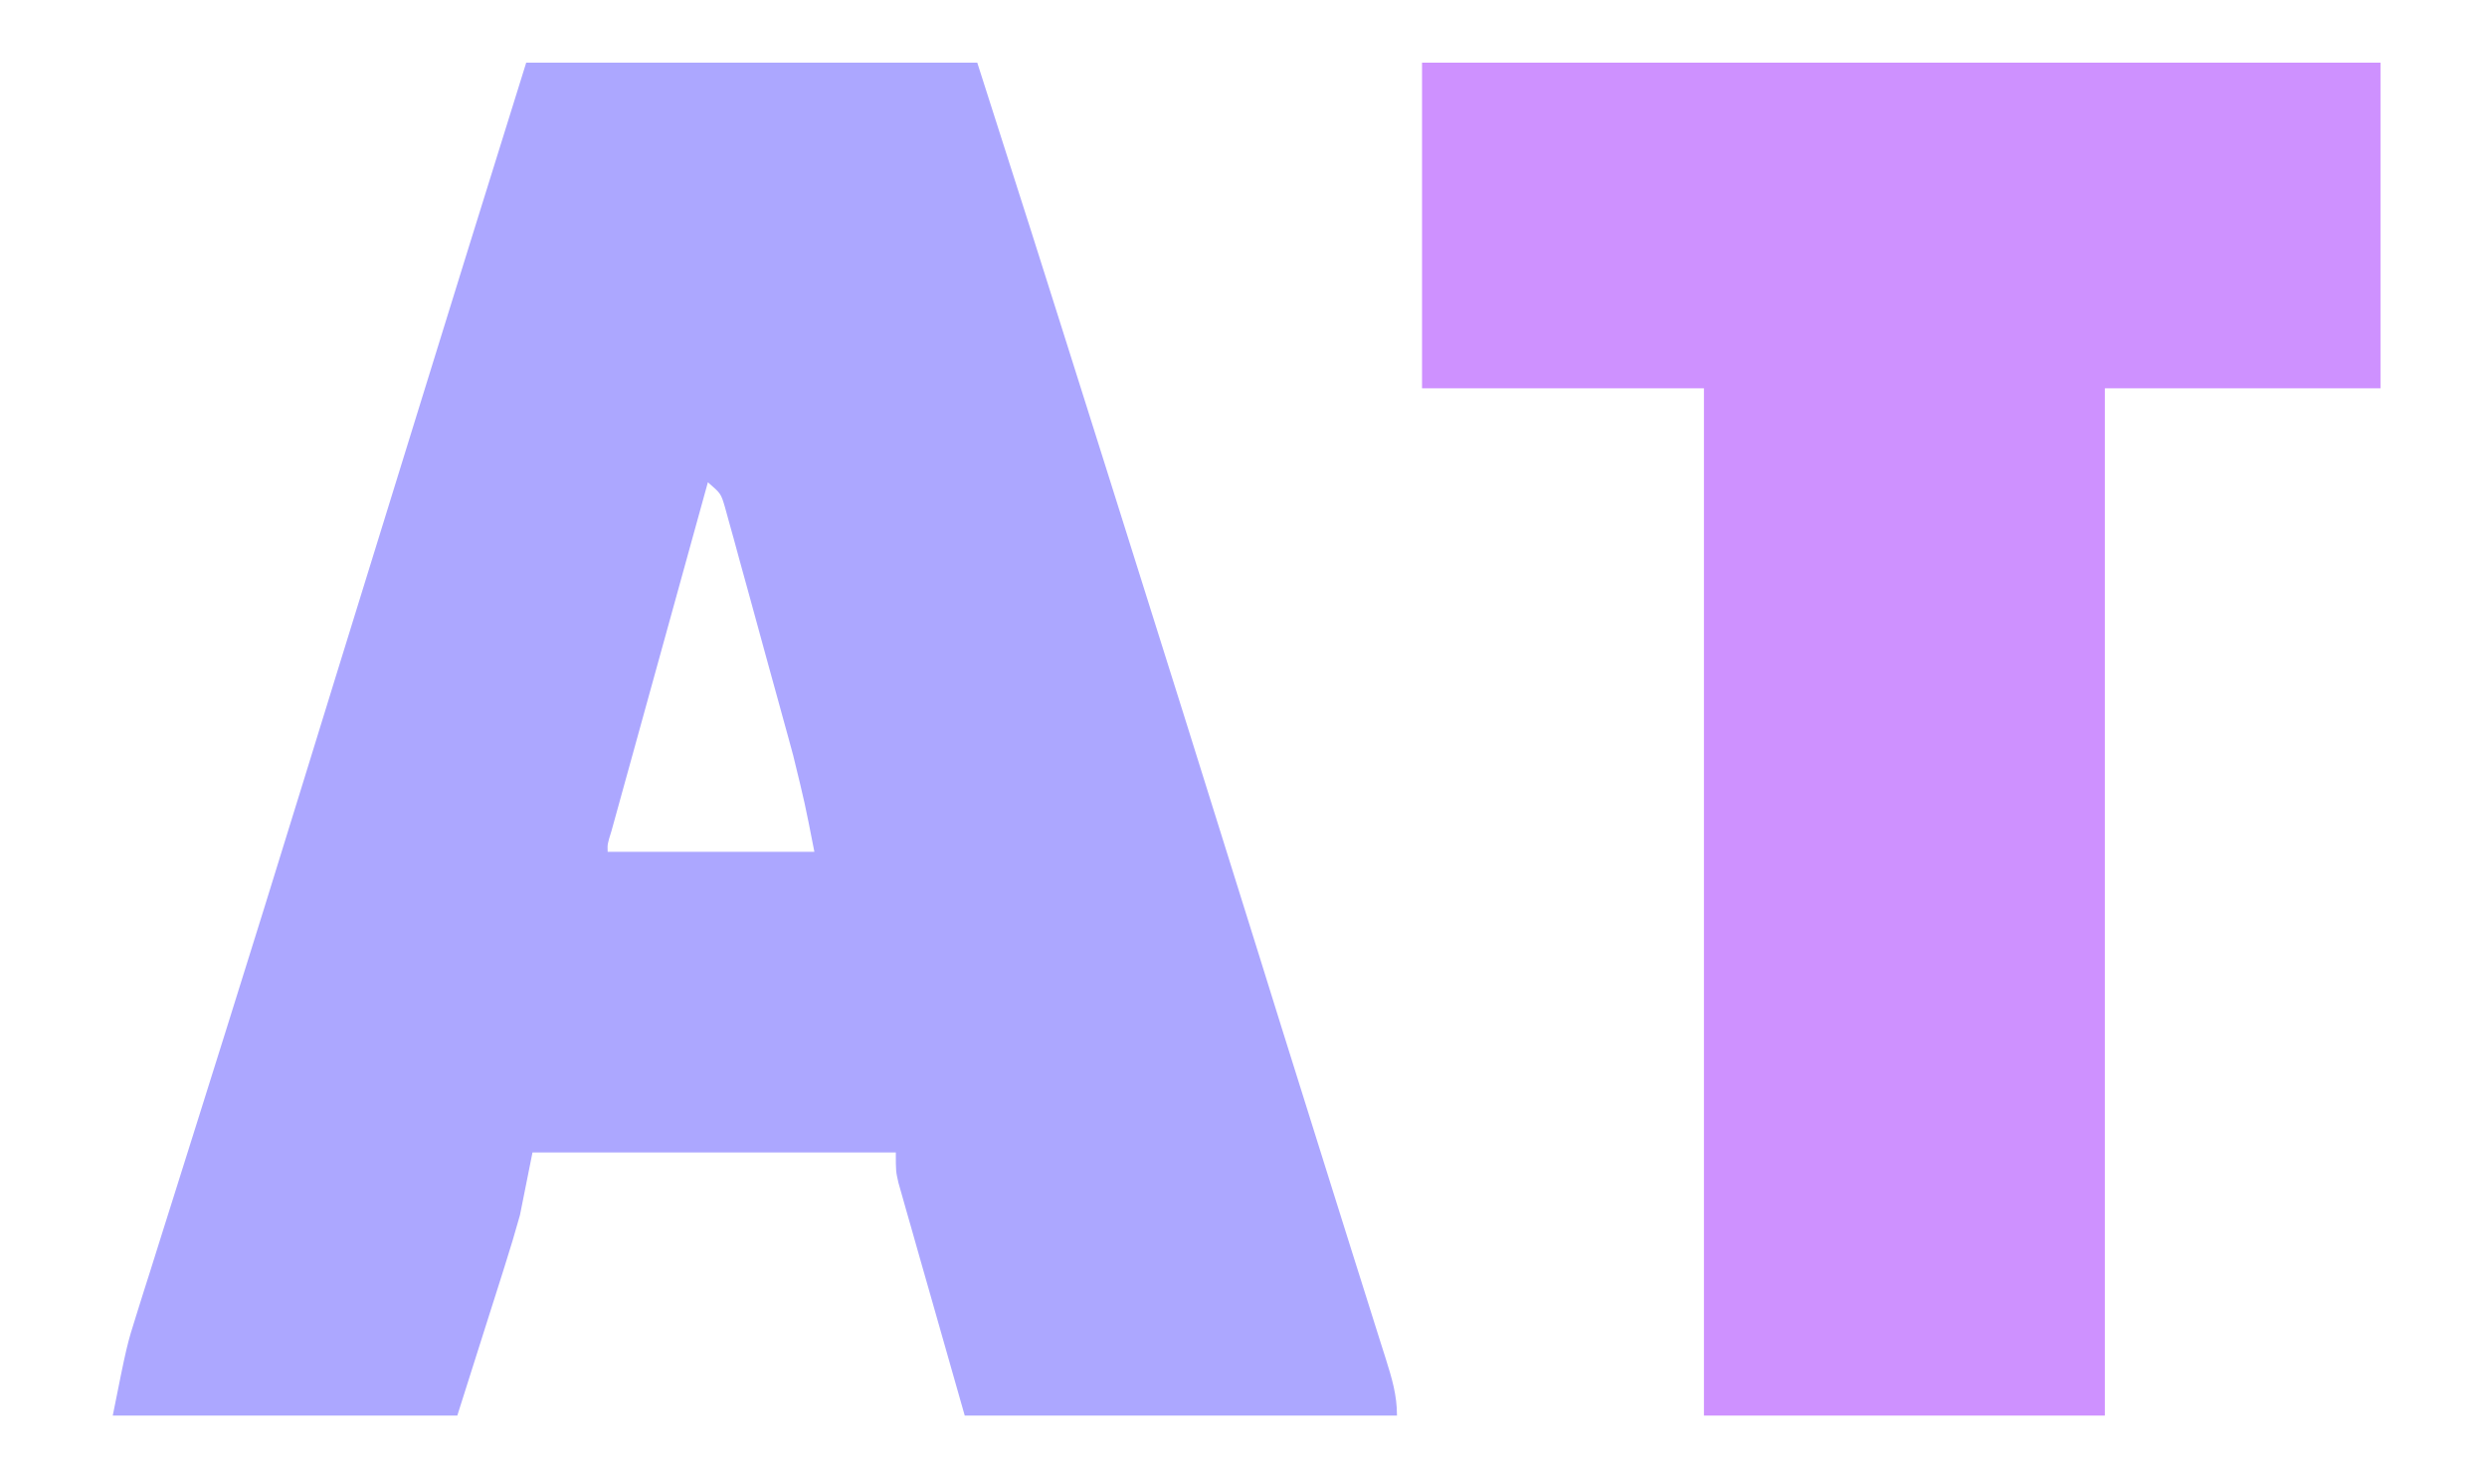 <?xml version="1.0" encoding="UTF-8"?>
<svg version="1.1" xmlns="http://www.w3.org/2000/svg" width="397" height="237" viewBox="0 0 397 237">
<path d="M0 0 C23.76 0 47.52 0 72 0 C81.273 28.978 81.273 28.978 85.328 41.816 C85.8 43.309 86.272 44.802 86.744 46.295 C87.989 50.236 89.234 54.177 90.479 58.119 C91.262 60.6 92.045 63.081 92.829 65.562 C100.932 91.225 108.997 116.899 117.008 142.591 C117.207 143.229 117.405 143.866 117.61 144.523 C118.594 147.677 119.577 150.832 120.56 153.986 C123.218 162.507 125.892 171.022 128.574 179.535 C129.632 182.899 130.69 186.263 131.747 189.627 C132.409 191.729 133.072 193.829 133.736 195.93 C134.635 198.771 135.529 201.614 136.422 204.457 C136.686 205.288 136.951 206.119 137.223 206.975 C138.195 210.084 139 212.722 139 216 C116.23 216 93.46 216 70 216 C68.185 209.627 66.37 203.254 64.5 196.688 C63.639 193.674 63.639 193.674 62.76 190.6 C62.308 189.008 61.857 187.416 61.406 185.824 C61.169 184.997 60.931 184.171 60.687 183.319 C60.463 182.528 60.24 181.736 60.01 180.921 C59.814 180.234 59.619 179.548 59.418 178.841 C59 177 59 177 59 174 C39.86 174 20.72 174 1 174 C0.34 177.3 -0.32 180.6 -1 184 C-1.754 186.683 -2.531 189.326 -3.383 191.977 C-3.577 192.596 -3.772 193.215 -3.972 193.852 C-4.684 196.112 -5.405 198.368 -6.125 200.625 C-7.734 205.699 -9.342 210.773 -11 216 C-29.15 216 -47.3 216 -66 216 C-63.75 204.751 -63.75 204.751 -62.207 199.863 C-61.861 198.757 -61.515 197.652 -61.158 196.513 C-60.785 195.34 -60.412 194.166 -60.027 192.957 C-59.422 191.031 -58.817 189.105 -58.212 187.179 C-57.569 185.134 -56.923 183.09 -56.276 181.046 C-54.913 176.737 -53.557 172.425 -52.203 168.114 C-51.974 167.387 -51.746 166.66 -51.511 165.912 C-51.048 164.438 -50.585 162.965 -50.123 161.491 C-49.424 159.266 -48.724 157.041 -48.024 154.817 C-43.847 141.537 -39.727 128.24 -35.625 114.938 C-34.258 110.508 -32.891 106.078 -31.523 101.648 C-31.173 100.514 -30.823 99.38 -30.463 98.211 C-25.649 82.616 -20.817 67.026 -15.986 51.436 C-15.259 49.091 -14.532 46.746 -13.806 44.401 C-12.655 40.686 -11.504 36.97 -10.352 33.254 C-9.93 31.892 -9.508 30.529 -9.086 29.167 C-6.072 19.44 -3.037 9.72 0 0 Z M29 67 C26.912 74.545 24.826 82.09 22.742 89.635 C21.774 93.138 20.805 96.641 19.836 100.144 C18.901 103.522 17.968 106.9 17.035 110.279 C16.504 112.201 15.972 114.122 15.439 116.044 C14.959 117.785 14.959 117.785 14.469 119.562 C14.185 120.59 13.9 121.619 13.607 122.678 C12.958 124.761 12.958 124.761 13 126 C23.89 126 34.78 126 46 126 C44.48 118.224 44.48 118.224 42.611 110.582 C42.358 109.648 42.104 108.715 41.843 107.752 C41.575 106.782 41.307 105.812 41.031 104.812 C40.75 103.788 40.469 102.764 40.18 101.708 C39.59 99.563 38.998 97.419 38.405 95.275 C37.495 91.983 36.597 88.689 35.699 85.395 C35.123 83.305 34.546 81.215 33.969 79.125 C33.701 78.139 33.433 77.152 33.157 76.136 C32.904 75.227 32.65 74.319 32.389 73.383 C32.168 72.582 31.948 71.782 31.721 70.958 C31.083 68.803 31.083 68.803 29 67 Z " fill="#ACA7FF" transform="translate(84,10)"/>
<path d="M0 0 C50.49 0 100.98 0 153 0 C153 17.16 153 34.32 153 52 C138.48 52 123.96 52 109 52 C109 106.12 109 160.24 109 216 C87.88 216 66.76 216 45 216 C45 161.88 45 107.76 45 52 C30.15 52 15.3 52 0 52 C0 34.84 0 17.68 0 0 Z " fill="#CE91FF" transform="translate(227,10)"/>
</svg>
